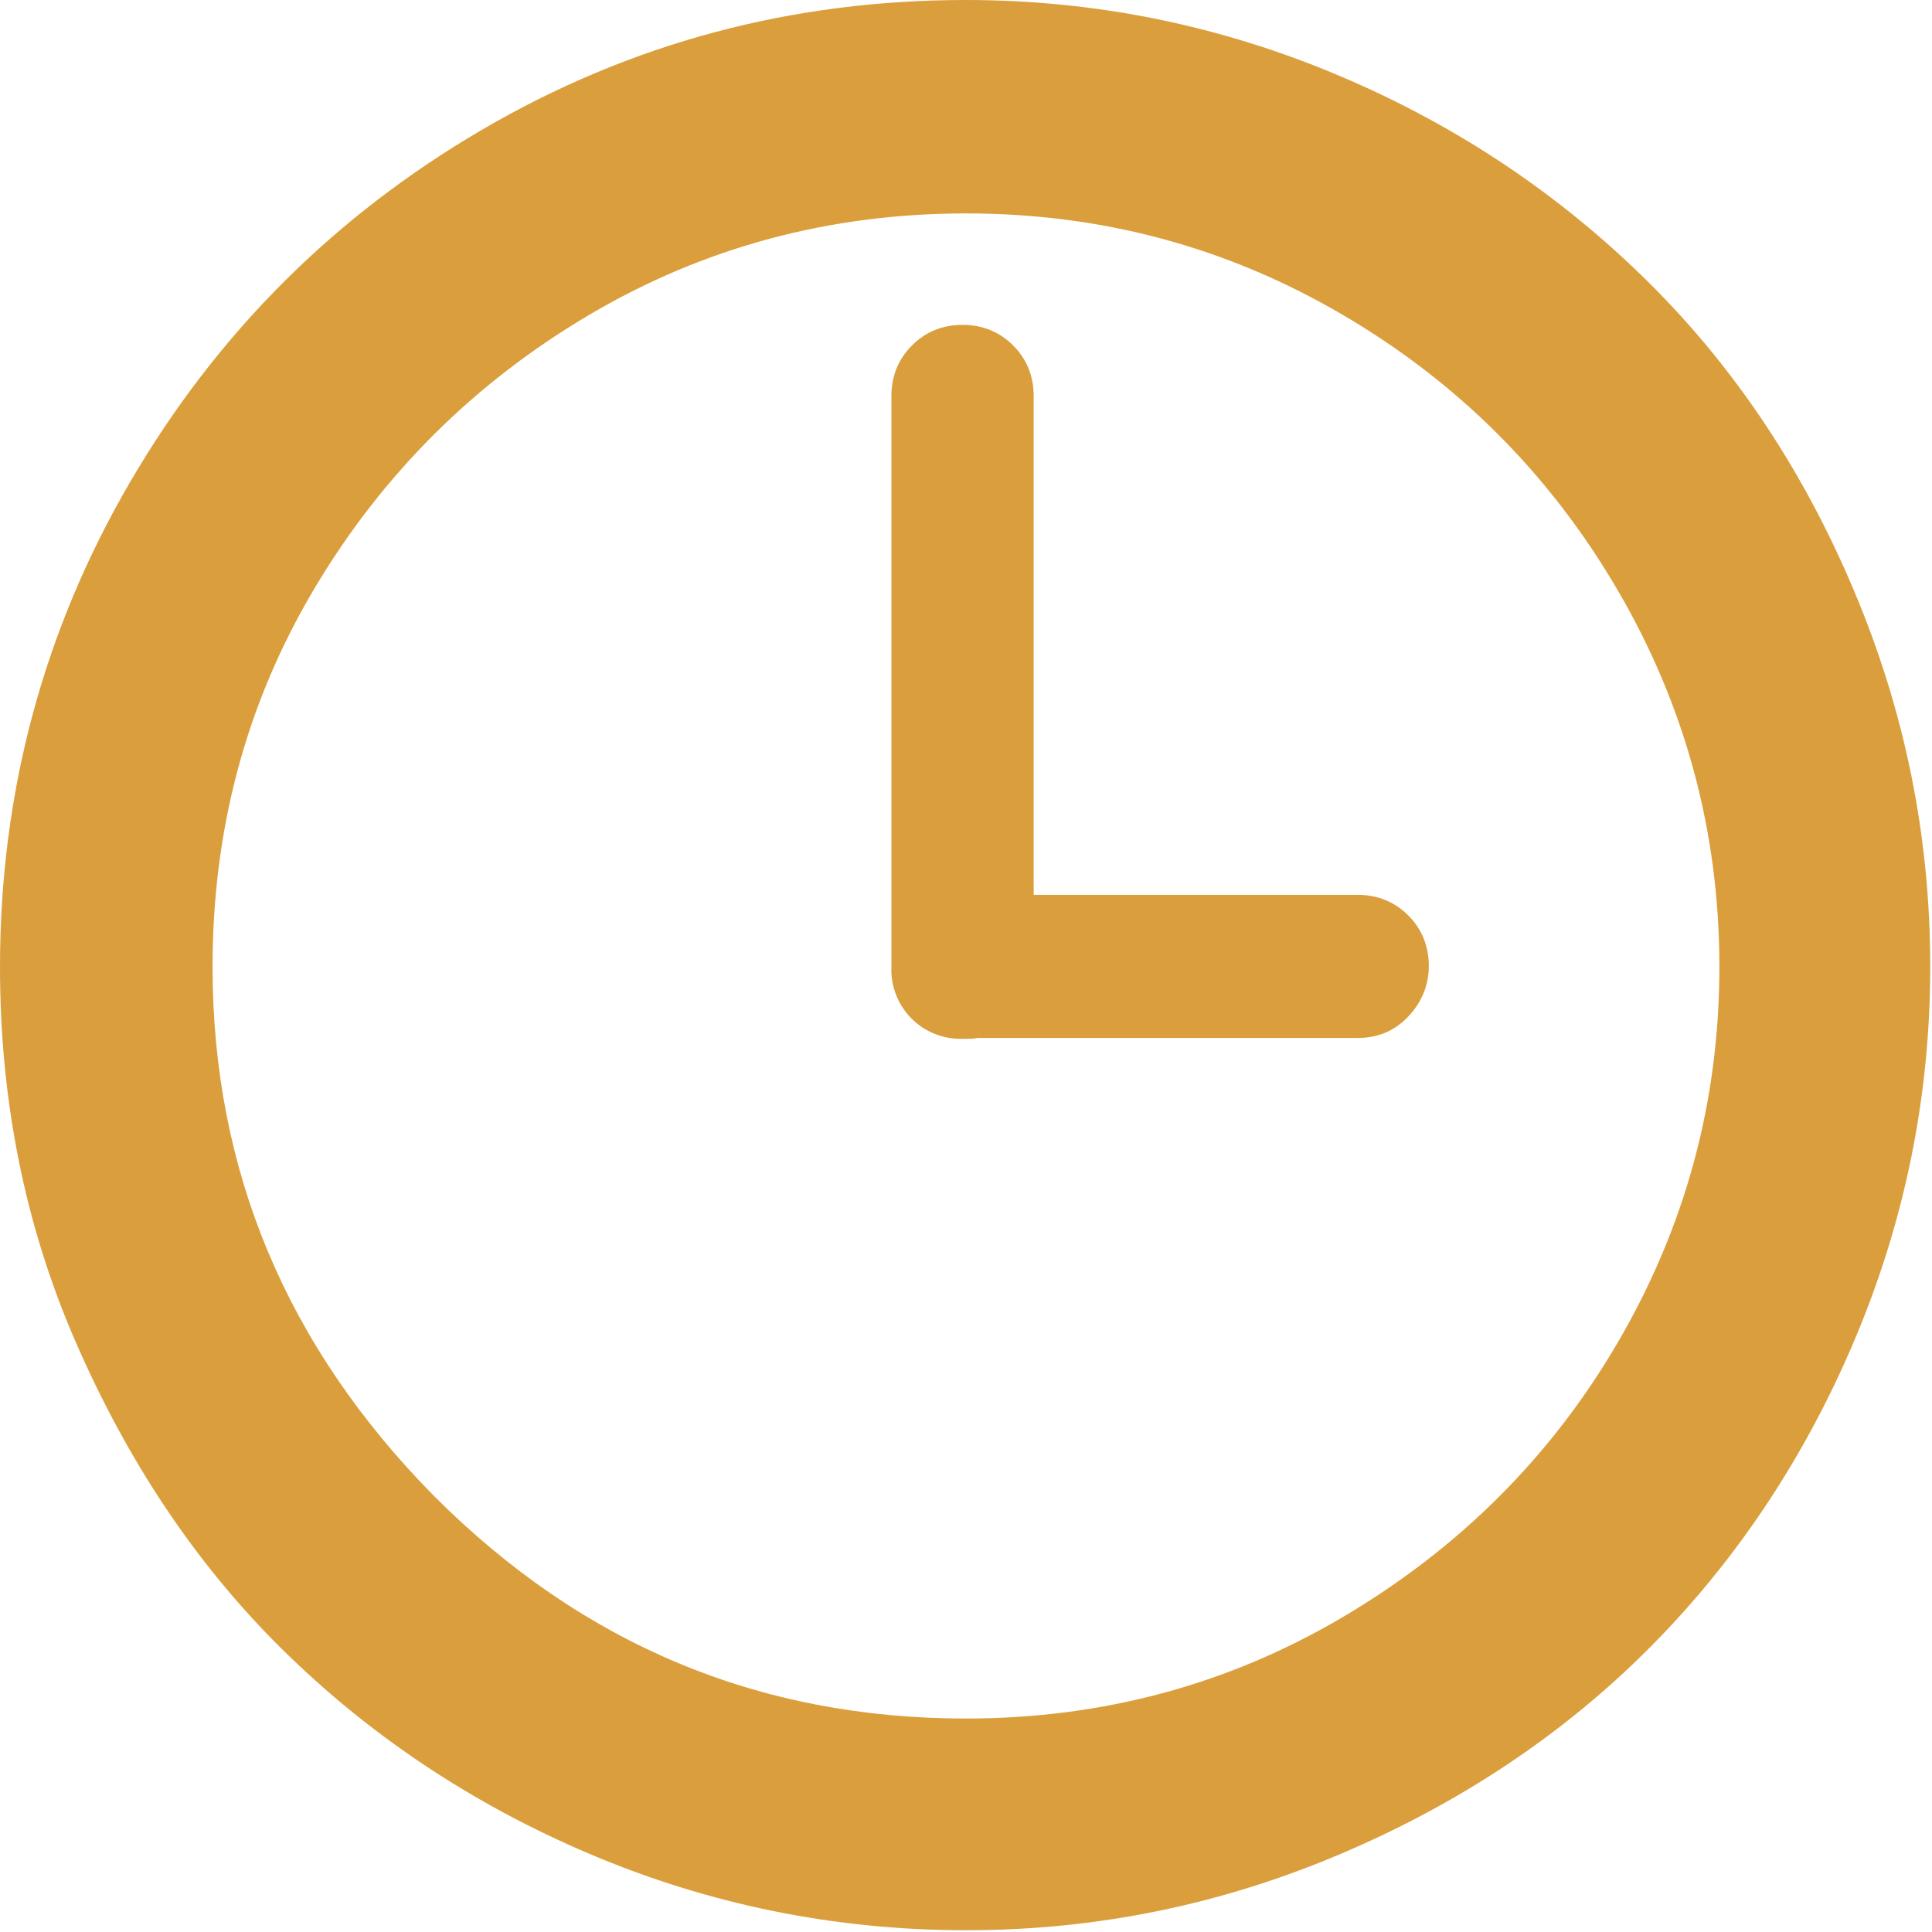 <?xml version="1.0" encoding="UTF-8"?> <svg xmlns="http://www.w3.org/2000/svg" width="417" height="417" viewBox="0 0 417 417" fill="none"> <path d="M0 208.68C0 170.94 9.435 135.975 28.12 103.97C46.805 71.965 72.15 46.62 104.155 27.935C136.16 9.25 170.94 0 208.495 0C236.615 0 263.625 5.55 289.34 16.465C315.055 27.38 337.07 42.365 355.755 60.865C374.44 79.365 389.24 101.565 400.155 127.465C411.07 153.365 416.62 180.19 416.62 208.68C416.62 236.8 411.07 263.81 400.155 289.525C389.24 315.24 374.255 337.44 355.755 355.94C337.255 374.44 315.055 389.24 289.34 400.155C263.625 411.07 236.8 416.62 208.495 416.62C180.19 416.62 152.995 411.07 127.28 400.155C101.565 389.24 79.365 374.255 60.68 355.755C41.995 337.255 27.38 315.055 16.28 289.525C5.18 263.995 0 236.985 0 208.68ZM45.88 208.68C45.88 252.525 61.79 290.635 93.795 323.01C125.8 355.015 163.91 370.925 208.495 370.925C237.725 370.925 264.92 363.71 289.71 349.095C314.5 334.48 334.48 314.87 349.095 289.895C363.71 264.92 371.11 237.91 371.11 208.68C371.11 179.45 363.71 152.255 349.095 127.28C334.48 102.305 314.685 82.51 289.71 67.895C264.735 53.28 237.725 46.065 208.495 46.065C179.265 46.065 152.07 53.28 127.28 67.895C102.49 82.51 82.51 102.305 67.71 127.28C52.91 152.255 45.88 179.45 45.88 208.68ZM192.4 208.68V85.47C192.4 81.215 193.88 77.515 196.84 74.555C199.8 71.595 203.5 70.115 207.755 70.115C212.01 70.115 215.71 71.595 218.67 74.555C221.63 77.515 223.11 81.215 223.11 85.47V193.14H293.04C297.295 193.14 300.995 194.62 303.955 197.58C306.915 200.54 308.395 204.24 308.395 208.495C308.395 212.565 306.915 216.265 303.955 219.41C300.995 222.555 297.295 224.035 293.04 224.035H210.9C210.345 224.22 209.235 224.22 207.57 224.22C205.536 224.257 203.516 223.878 201.634 223.105C199.753 222.332 198.049 221.183 196.628 219.727C195.207 218.272 194.099 216.541 193.372 214.641C192.644 212.741 192.314 210.712 192.4 208.68Z" fill="#DA9F3C"></path> </svg> 